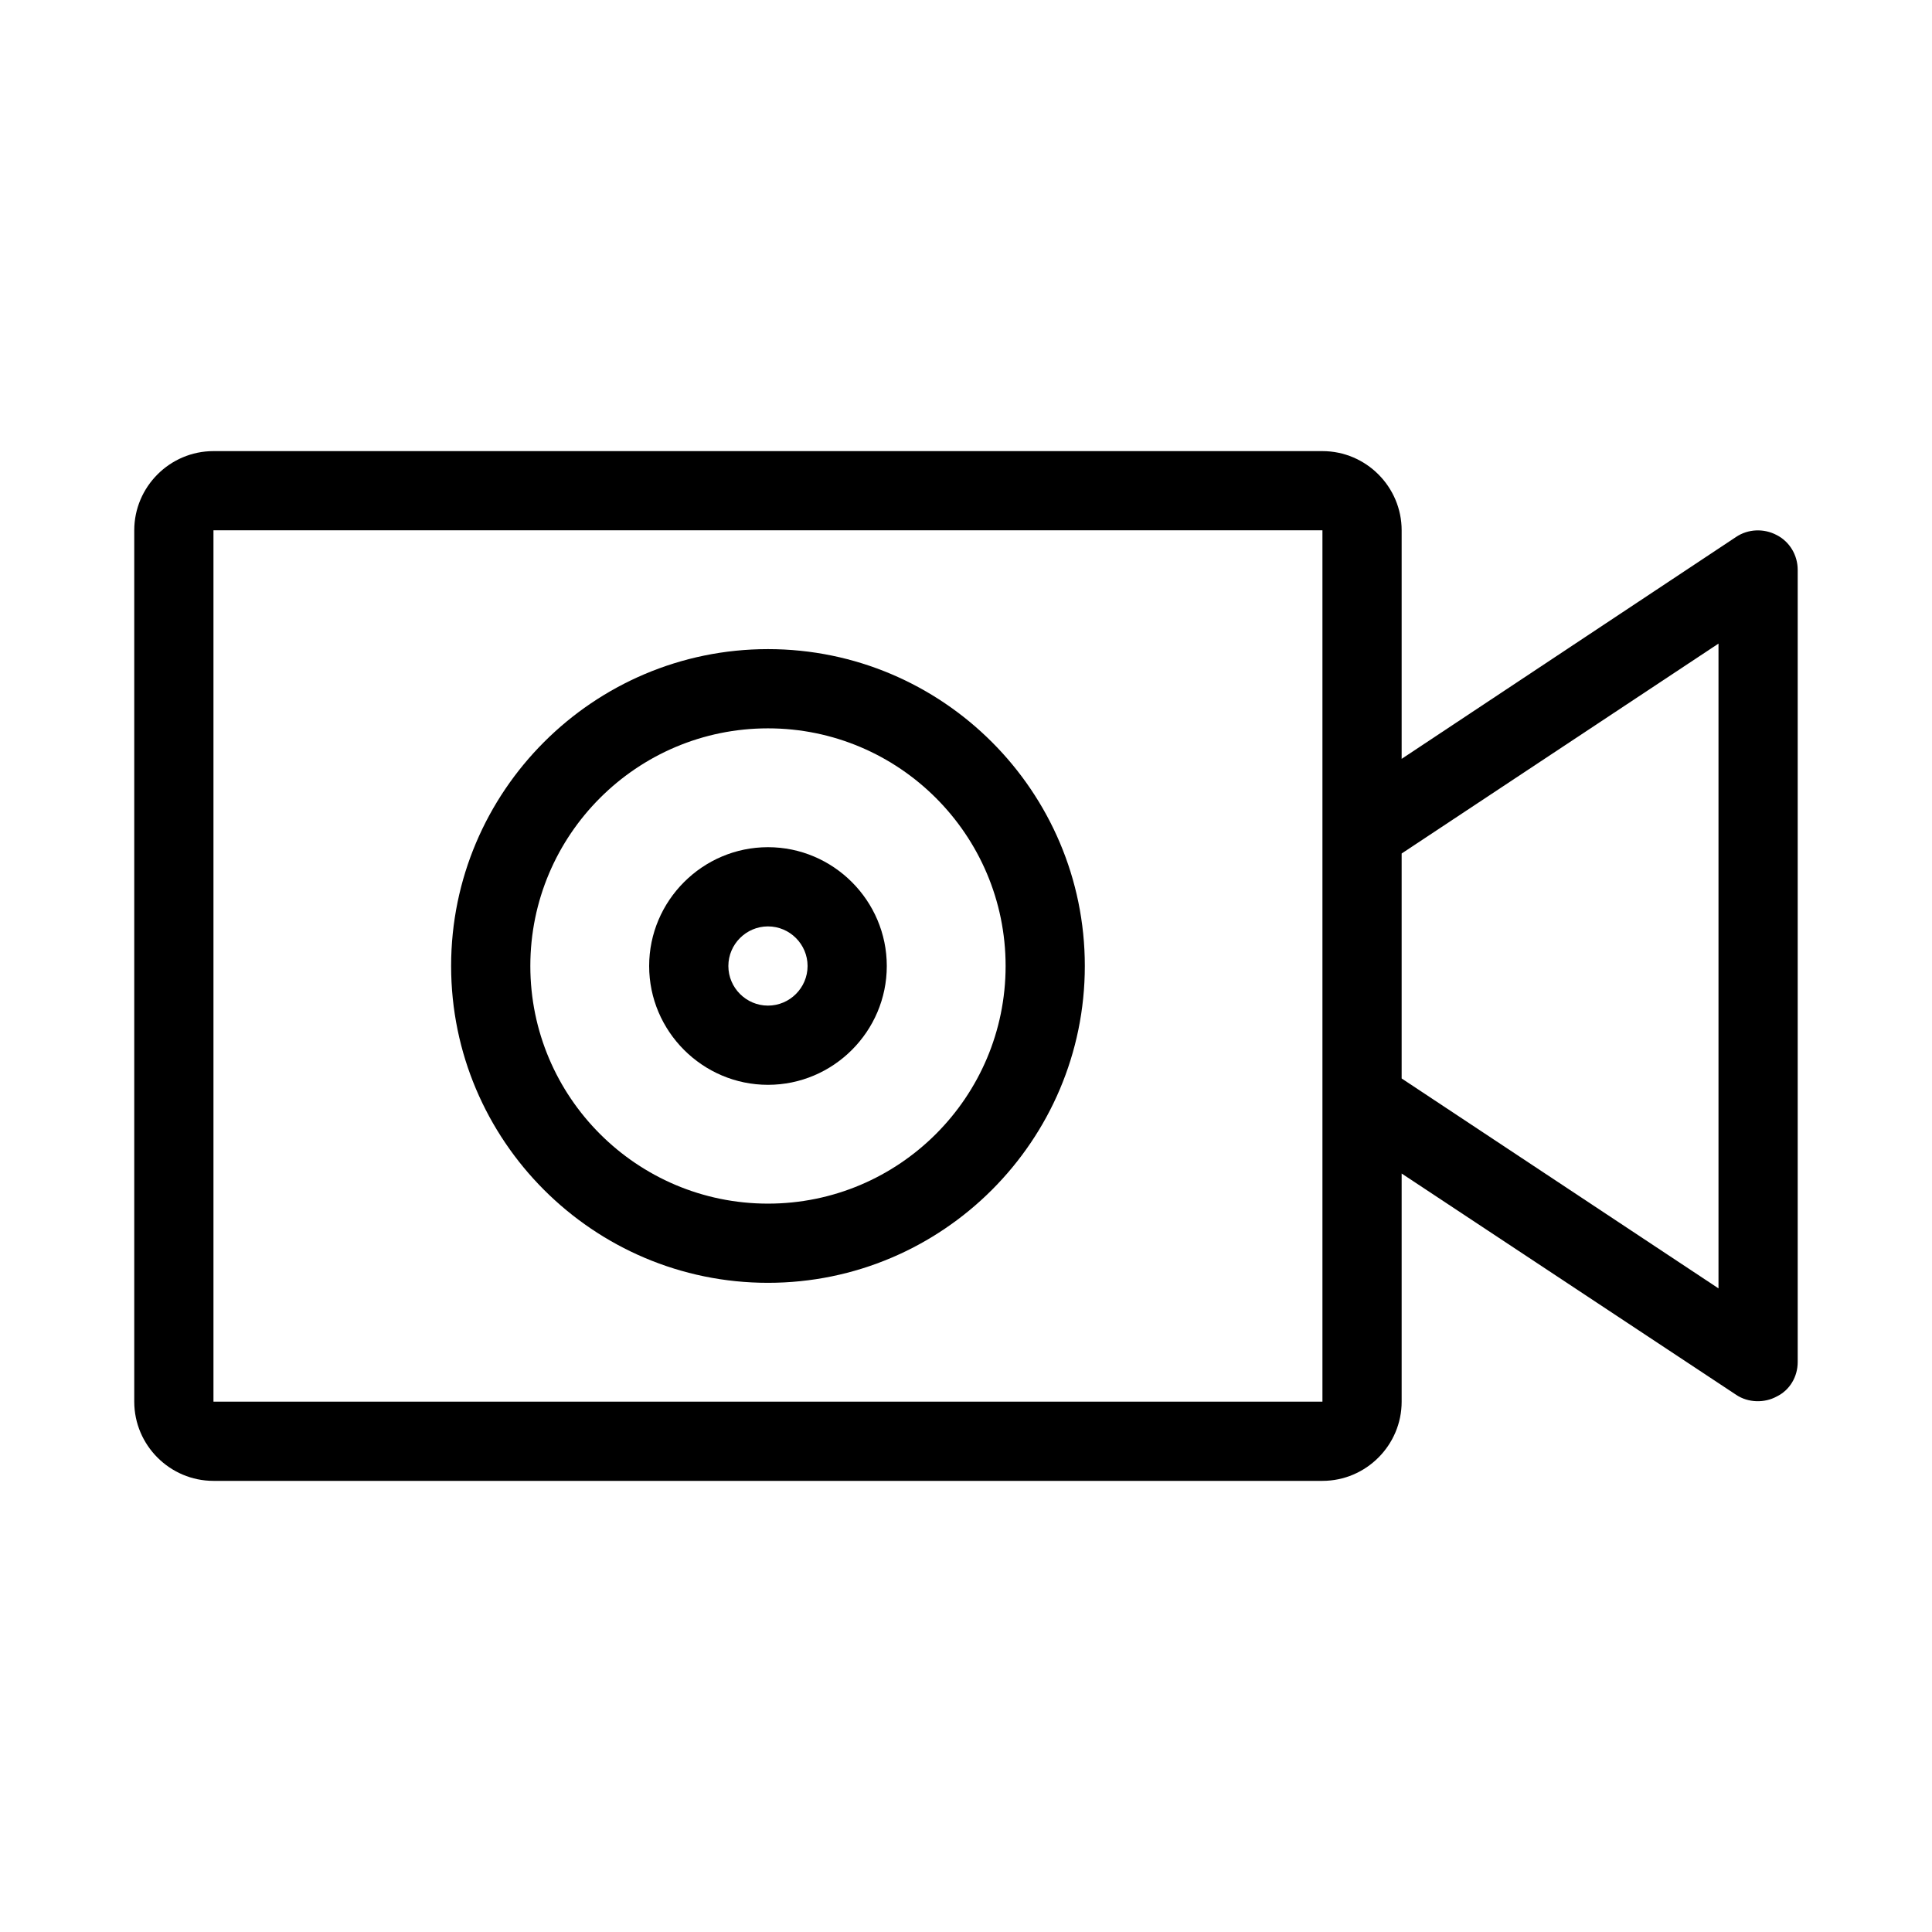 <?xml version="1.0" encoding="UTF-8"?>
<!-- Uploaded to: ICON Repo, www.svgrepo.com, Generator: ICON Repo Mixer Tools -->
<svg fill="#000000" width="800px" height="800px" version="1.1" viewBox="144 144 512 512" xmlns="http://www.w3.org/2000/svg">
 <g>
  <path d="m347.52 483.96c46.289 0 83.969-37.68 83.969-83.969 0-46.289-37.68-83.969-83.969-83.969-46.289 0-83.969 37.68-83.969 83.969 0 46.289 37.68 83.969 83.969 83.969zm0-146.94c34.742 0 62.977 28.234 62.977 62.977s-28.234 62.977-62.977 62.977c-34.742 0-62.977-28.234-62.977-62.977s28.234-62.977 62.977-62.977z"/>
  <path d="m347.52 431.49c17.32 0 31.488-14.168 31.488-31.488s-14.168-31.488-31.488-31.488c-17.32 0-31.488 14.168-31.488 31.488 0 17.316 14.168 31.488 31.488 31.488zm0-41.984c5.773 0 10.496 4.723 10.496 10.496s-4.723 10.496-10.496 10.496c-5.773 0-10.496-4.723-10.496-10.496s4.723-10.496 10.496-10.496z"/>
  <path d="m614.85 285.8c-3.359-1.785-7.559-1.68-10.812 0.523l-88.586 58.781v-60.562c0-11.547-9.445-20.992-20.992-20.992h-293.89c-11.547 0-20.992 9.445-20.992 20.992v230.91c0 11.547 9.445 20.992 20.992 20.992h293.89c11.547 0 20.992-9.445 20.992-20.992v-60.457l88.691 58.672c3.148 2.098 7.453 2.203 10.707 0.418 3.461-1.68 5.559-5.246 5.559-9.133v-209.92c0-3.883-2.098-7.453-5.562-9.238zm-120.39 229.65h-293.89v-230.91h293.89zm104.96-30.016-83.969-55.629v-59.617l83.969-55.629z"/>
 </g>
</svg>